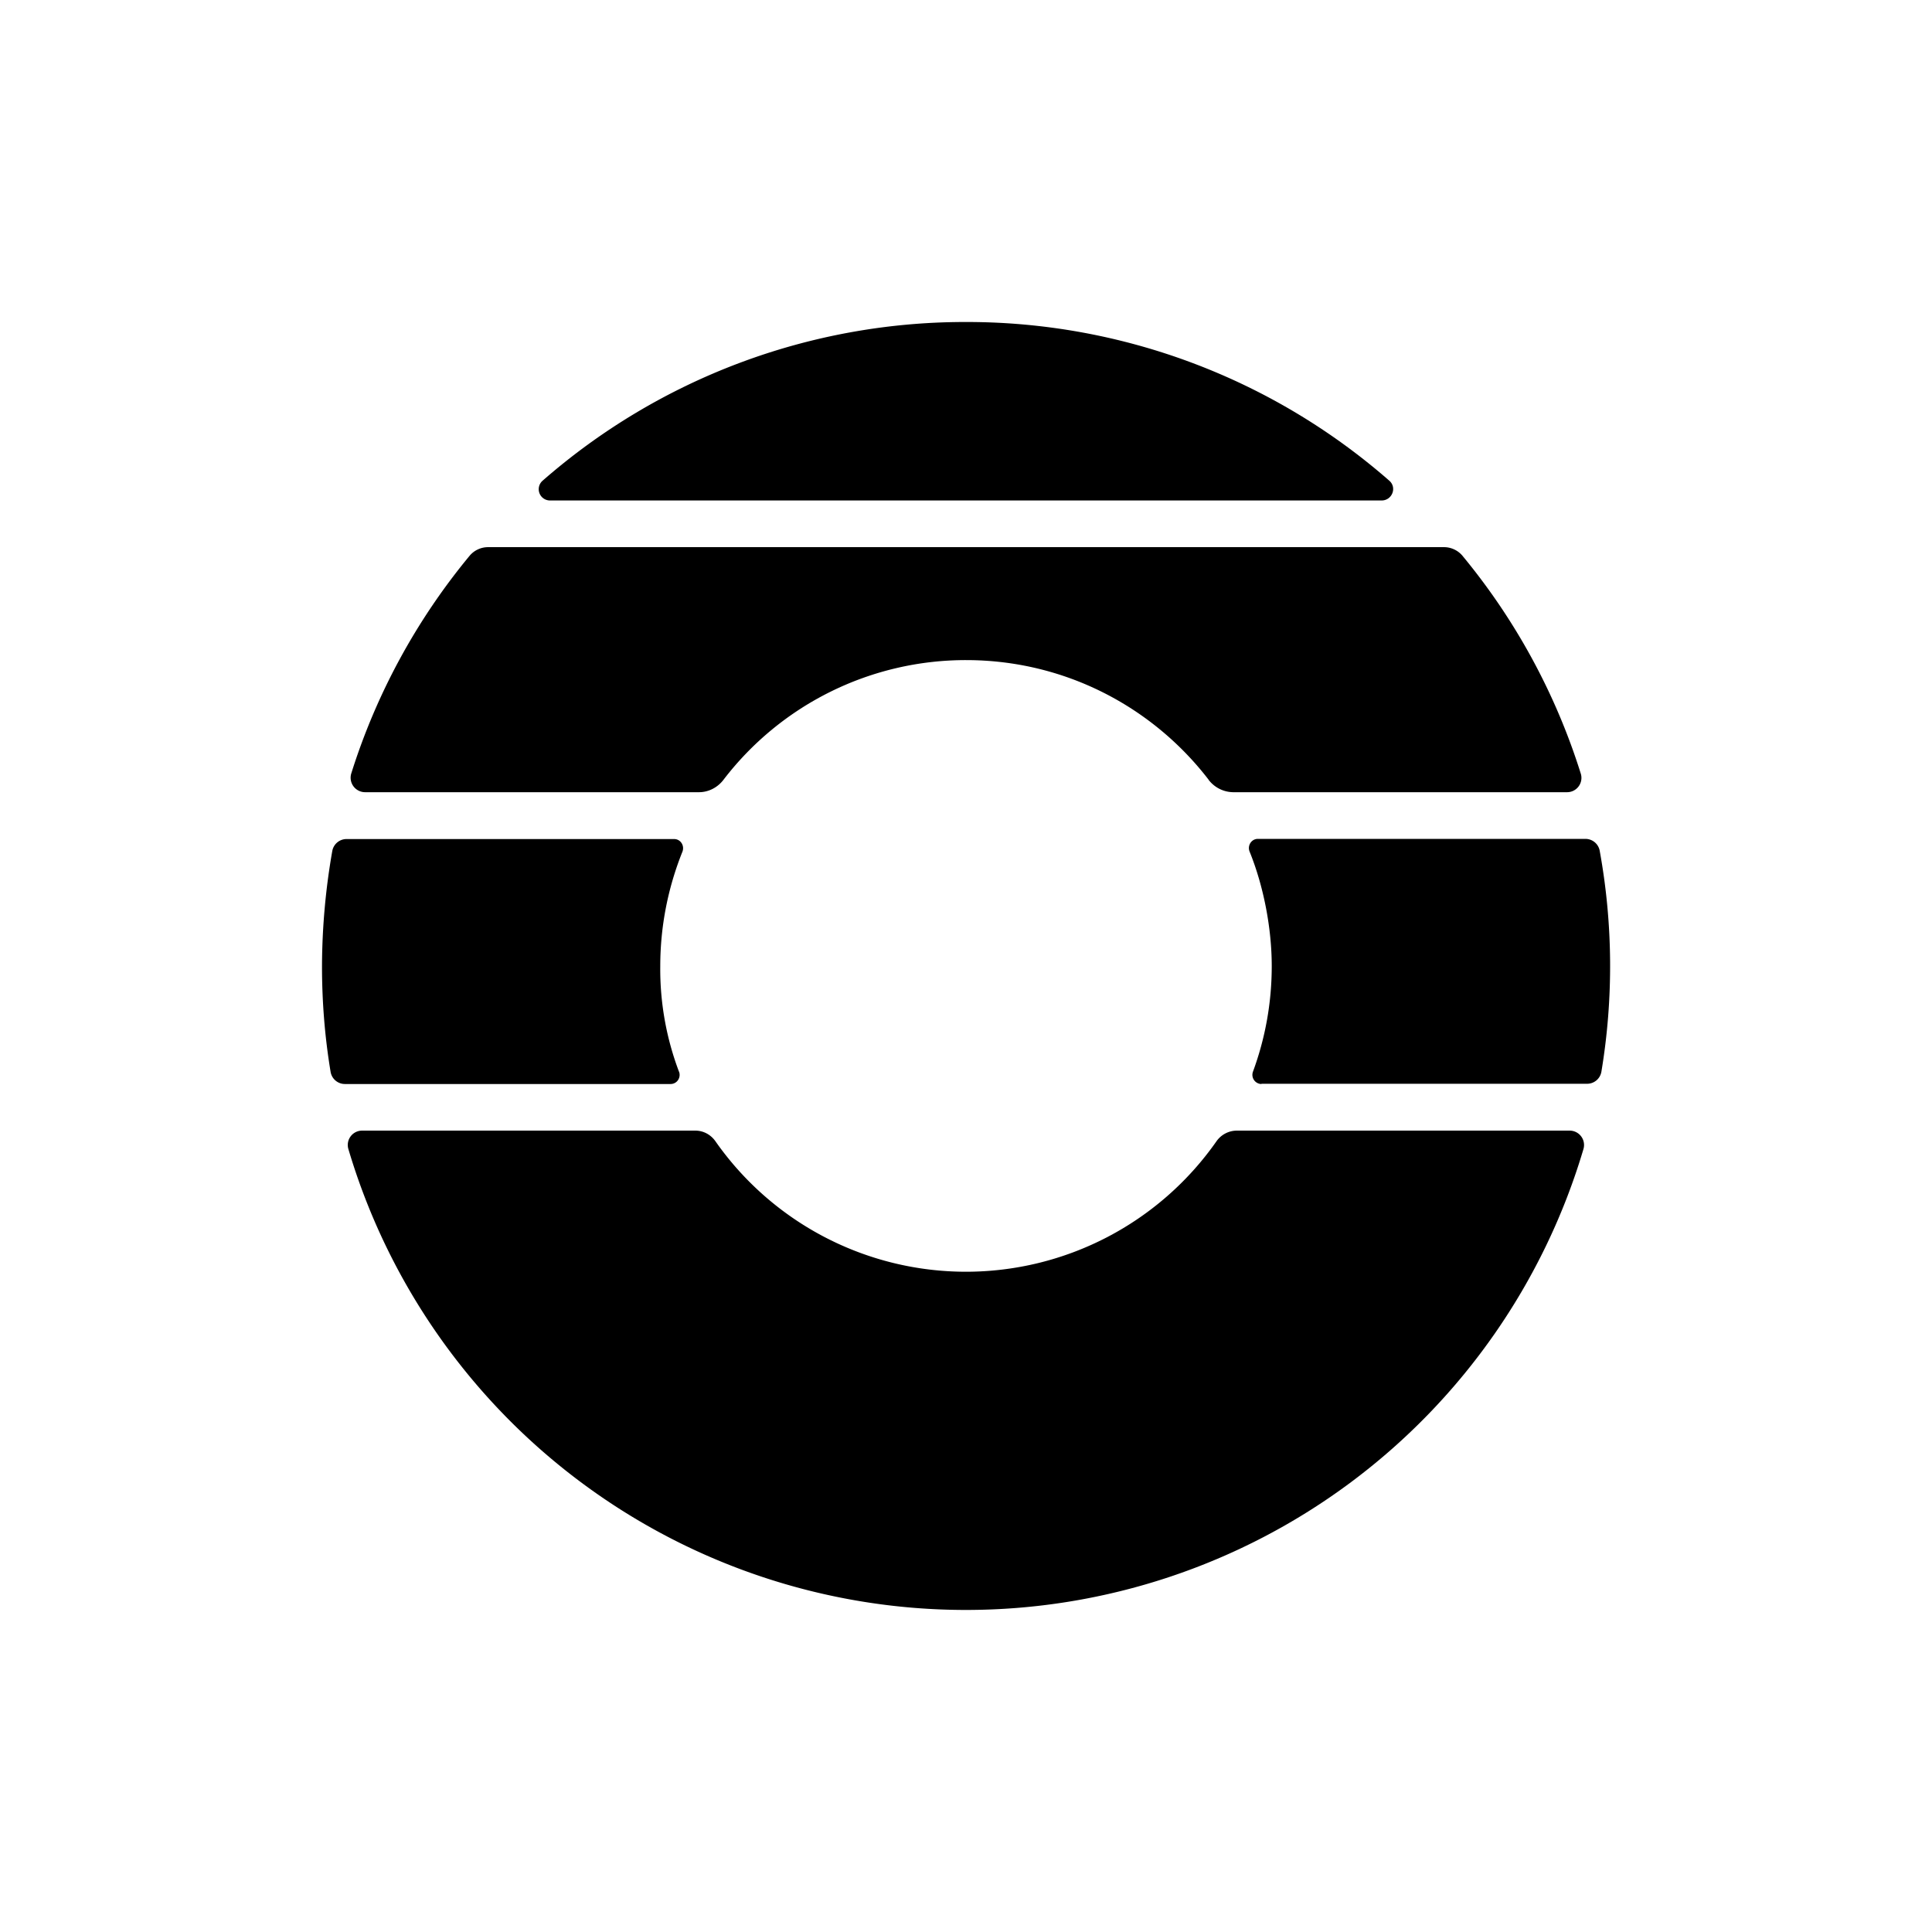 <svg xmlns="http://www.w3.org/2000/svg" width="1em" height="1em" viewBox="0 0 24 24"><path fill="currentColor" fill-rule="evenodd" d="M12.018 4h-.036a7.97 7.97 0 0 0-5.24 1.97a.14.14 0 0 0 .094.247h10.327c.13 0 .194-.16.095-.246A7.97 7.97 0 0 0 12.018 4m-3.38 10.045c.1 0 .192.05.25.133a3.8 3.8 0 0 0 3.11 1.62a3.8 3.8 0 0 0 3.113-1.62a.31.31 0 0 1 .25-.133h4.137c.12 0 .206.114.172.23a8.002 8.002 0 0 1-15.342 0a.178.178 0 0 1 .172-.23zm6.374-4.36a.39.39 0 0 0 .305.156h4.147a.178.178 0 0 0 .173-.231a8 8 0 0 0-1.473-2.71a.3.3 0 0 0-.221-.103H6.057a.3.3 0 0 0-.22.103a8 8 0 0 0-1.474 2.71a.18.18 0 0 0 .173.231h4.147c.12 0 .232-.059.305-.155A3.79 3.79 0 0 1 12.001 8.2c1.227 0 2.318.582 3.013 1.486zm.553 3.627a.114.114 0 0 0 .105.154v-.003h4.044a.18.18 0 0 0 .179-.149a8 8 0 0 0-.021-2.746a.18.18 0 0 0-.179-.147h-4.068c-.08 0-.132.084-.102.158c.178.439.275.962.275 1.422s-.082.901-.233 1.311m-7.235.154c.08 0 .133-.08.105-.154v.002a3.6 3.6 0 0 1-.233-1.31c0-.505.099-.984.275-1.423c.03-.076-.023-.158-.102-.158H4.307a.18.18 0 0 0-.179.147A8.4 8.4 0 0 0 4 12.001q0 .673.107 1.315a.18.18 0 0 0 .179.15z" clip-rule="evenodd"/></svg>